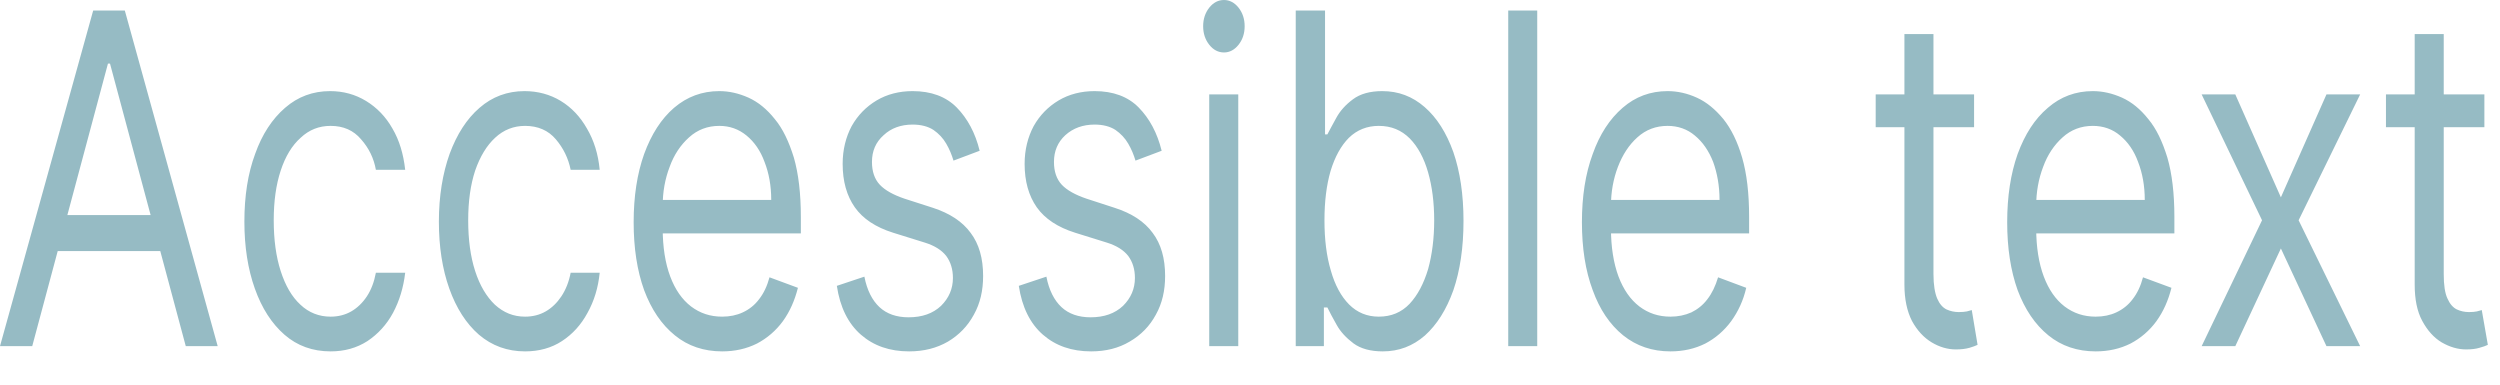 <?xml version="1.0" encoding="utf-8"?>
<svg xmlns="http://www.w3.org/2000/svg" fill="none" height="100%" overflow="visible" preserveAspectRatio="none" style="display: block;" viewBox="0 0 65 10" width="100%">
<path d="M0.838 9H0L2.423 0.273H3.245L5.66 9H4.83L2.86 1.653H2.807L0.838 9ZM1.147 5.591H4.521V6.528H1.147V5.591ZM8.596 9.136C8.128 9.136 7.728 8.991 7.396 8.702C7.064 8.412 6.807 8.013 6.626 7.504C6.445 6.996 6.354 6.415 6.354 5.761C6.354 5.097 6.445 4.51 6.634 4.001C6.815 3.49 7.079 3.091 7.411 2.804C7.743 2.514 8.136 2.369 8.581 2.369C8.928 2.369 9.237 2.455 9.517 2.625C9.796 2.795 10.03 3.034 10.203 3.341C10.384 3.648 10.49 4.006 10.535 4.415H9.773C9.72 4.116 9.592 3.852 9.388 3.622C9.192 3.389 8.928 3.273 8.596 3.273C8.294 3.273 8.037 3.375 7.819 3.58C7.592 3.781 7.419 4.067 7.298 4.436C7.177 4.803 7.117 5.233 7.117 5.727C7.117 6.233 7.177 6.673 7.298 7.048C7.419 7.423 7.585 7.714 7.811 7.922C8.03 8.129 8.294 8.233 8.596 8.233C8.792 8.233 8.973 8.188 9.132 8.097C9.29 8.006 9.426 7.875 9.539 7.705C9.652 7.534 9.728 7.33 9.773 7.091H10.535C10.49 7.477 10.384 7.825 10.218 8.135C10.052 8.442 9.826 8.686 9.554 8.868C9.275 9.047 8.958 9.136 8.596 9.136ZM13.652 9.136C13.192 9.136 12.792 8.991 12.452 8.702C12.12 8.412 11.864 8.013 11.682 7.504C11.501 6.996 11.411 6.415 11.411 5.761C11.411 5.097 11.509 4.51 11.69 4.001C11.879 3.49 12.135 3.091 12.467 2.804C12.799 2.514 13.192 2.369 13.637 2.369C13.984 2.369 14.301 2.455 14.581 2.625C14.86 2.795 15.086 3.034 15.26 3.341C15.441 3.648 15.554 4.006 15.592 4.415H14.837C14.777 4.116 14.648 3.852 14.452 3.622C14.256 3.389 13.984 3.273 13.652 3.273C13.358 3.273 13.094 3.375 12.875 3.58C12.656 3.781 12.482 4.067 12.354 4.436C12.233 4.803 12.173 5.233 12.173 5.727C12.173 6.233 12.233 6.673 12.354 7.048C12.475 7.423 12.649 7.714 12.867 7.922C13.094 8.129 13.35 8.233 13.652 8.233C13.848 8.233 14.03 8.188 14.188 8.097C14.347 8.006 14.482 7.875 14.596 7.705C14.709 7.534 14.792 7.33 14.837 7.091H15.592C15.554 7.477 15.448 7.825 15.275 8.135C15.109 8.442 14.89 8.686 14.611 8.868C14.339 9.047 14.014 9.136 13.652 9.136ZM18.776 9.136C18.301 9.136 17.886 8.997 17.547 8.719C17.199 8.438 16.935 8.045 16.747 7.543C16.565 7.037 16.475 6.449 16.475 5.778C16.475 5.108 16.565 4.517 16.747 4.006C16.935 3.491 17.192 3.091 17.524 2.804C17.863 2.514 18.256 2.369 18.701 2.369C18.958 2.369 19.207 2.426 19.463 2.54C19.712 2.653 19.939 2.838 20.143 3.094C20.354 3.347 20.512 3.682 20.641 4.099C20.761 4.517 20.822 5.031 20.822 5.642V6.068H17.011V5.199H20.052C20.052 4.83 19.992 4.5 19.878 4.21C19.773 3.92 19.614 3.692 19.41 3.524C19.207 3.357 18.973 3.273 18.701 3.273C18.399 3.273 18.135 3.372 17.916 3.571C17.697 3.767 17.524 4.023 17.411 4.338C17.29 4.653 17.23 4.991 17.23 5.352V5.932C17.23 6.426 17.297 6.845 17.426 7.189C17.554 7.53 17.735 7.79 17.969 7.969C18.203 8.145 18.467 8.233 18.776 8.233C18.973 8.233 19.154 8.196 19.312 8.122C19.479 8.045 19.622 7.932 19.735 7.781C19.856 7.628 19.946 7.437 20.007 7.21L20.746 7.483C20.663 7.812 20.535 8.102 20.354 8.352C20.173 8.599 19.946 8.793 19.682 8.932C19.41 9.068 19.109 9.136 18.776 9.136ZM25.471 3.92L24.791 4.176C24.746 4.026 24.686 3.879 24.603 3.737C24.52 3.592 24.407 3.473 24.271 3.379C24.127 3.286 23.946 3.239 23.727 3.239C23.425 3.239 23.169 3.331 22.973 3.516C22.769 3.697 22.671 3.929 22.671 4.21C22.671 4.46 22.739 4.658 22.875 4.803C23.01 4.947 23.229 5.068 23.516 5.165L24.256 5.403C24.693 5.545 25.025 5.763 25.237 6.055C25.456 6.345 25.561 6.719 25.561 7.176C25.561 7.551 25.486 7.886 25.32 8.182C25.161 8.477 24.935 8.71 24.648 8.881C24.354 9.051 24.022 9.136 23.637 9.136C23.131 9.136 22.716 8.991 22.384 8.702C22.052 8.412 21.841 7.989 21.758 7.432L22.474 7.193C22.542 7.545 22.678 7.81 22.867 7.986C23.056 8.162 23.312 8.25 23.622 8.25C23.976 8.25 24.256 8.151 24.467 7.952C24.671 7.75 24.776 7.509 24.776 7.227C24.776 7 24.716 6.81 24.603 6.656C24.482 6.5 24.293 6.384 24.044 6.307L23.222 6.051C22.769 5.909 22.437 5.689 22.226 5.391C22.014 5.089 21.909 4.713 21.909 4.261C21.909 3.892 21.992 3.565 22.142 3.281C22.301 2.997 22.52 2.774 22.791 2.612C23.063 2.45 23.38 2.369 23.727 2.369C24.21 2.369 24.595 2.511 24.875 2.795C25.154 3.08 25.358 3.455 25.471 3.92ZM30.203 3.92L29.523 4.176C29.478 4.026 29.418 3.879 29.335 3.737C29.252 3.592 29.138 3.473 29.003 3.379C28.859 3.286 28.678 3.239 28.459 3.239C28.157 3.239 27.901 3.331 27.697 3.516C27.501 3.697 27.403 3.929 27.403 4.21C27.403 4.46 27.471 4.658 27.606 4.803C27.742 4.947 27.961 5.068 28.248 5.165L28.98 5.403C29.425 5.545 29.757 5.763 29.969 6.055C30.188 6.345 30.293 6.719 30.293 7.176C30.293 7.551 30.218 7.886 30.052 8.182C29.893 8.477 29.667 8.71 29.372 8.881C29.086 9.051 28.754 9.136 28.369 9.136C27.863 9.136 27.448 8.991 27.116 8.702C26.784 8.412 26.573 7.989 26.489 7.432L27.206 7.193C27.274 7.545 27.41 7.81 27.599 7.986C27.788 8.162 28.044 8.25 28.354 8.25C28.708 8.25 28.988 8.151 29.199 7.952C29.403 7.75 29.508 7.509 29.508 7.227C29.508 7 29.448 6.81 29.335 6.656C29.214 6.5 29.025 6.384 28.776 6.307L27.954 6.051C27.501 5.909 27.169 5.689 26.957 5.391C26.746 5.089 26.64 4.713 26.64 4.261C26.64 3.892 26.724 3.565 26.874 3.281C27.033 2.997 27.252 2.774 27.523 2.612C27.795 2.45 28.112 2.369 28.459 2.369C28.942 2.369 29.327 2.511 29.606 2.795C29.886 3.08 30.089 3.455 30.203 3.92ZM31.44 9V2.455H32.195V9H31.44ZM31.825 1.364C31.674 1.364 31.546 1.297 31.44 1.163C31.335 1.03 31.282 0.869 31.282 0.682C31.282 0.494 31.335 0.334 31.44 0.2C31.546 0.067 31.674 0 31.825 0C31.968 0 32.097 0.067 32.203 0.2C32.308 0.334 32.361 0.494 32.361 0.682C32.361 0.869 32.308 1.03 32.203 1.163C32.097 1.297 31.968 1.364 31.825 1.364ZM33.689 9V0.273H34.451V3.494H34.512C34.572 3.381 34.648 3.236 34.746 3.06C34.844 2.881 34.987 2.722 35.176 2.582C35.365 2.44 35.621 2.369 35.938 2.369C36.361 2.369 36.723 2.507 37.04 2.783C37.357 3.058 37.606 3.449 37.787 3.955C37.961 4.46 38.051 5.057 38.051 5.744C38.051 6.438 37.961 7.038 37.787 7.547C37.606 8.053 37.357 8.445 37.048 8.723C36.731 8.999 36.368 9.136 35.953 9.136C35.636 9.136 35.38 9.067 35.191 8.928C35.002 8.786 34.851 8.625 34.753 8.446C34.648 8.264 34.572 8.114 34.512 7.994H34.421V9H33.689ZM34.436 5.727C34.436 6.222 34.489 6.658 34.602 7.036C34.708 7.411 34.867 7.705 35.078 7.918C35.289 8.128 35.546 8.233 35.848 8.233C36.172 8.233 36.436 8.122 36.648 7.901C36.859 7.676 37.017 7.375 37.131 6.997C37.236 6.616 37.289 6.193 37.289 5.727C37.289 5.267 37.236 4.852 37.131 4.483C37.025 4.111 36.866 3.817 36.655 3.601C36.436 3.382 36.172 3.273 35.848 3.273C35.546 3.273 35.282 3.376 35.07 3.584C34.867 3.788 34.708 4.075 34.595 4.445C34.489 4.811 34.436 5.239 34.436 5.727ZM39.968 0.273V9H39.214V0.273H39.968ZM43.432 9.136C42.957 9.136 42.549 8.997 42.202 8.719C41.855 8.438 41.591 8.045 41.41 7.543C41.221 7.037 41.13 6.449 41.13 5.778C41.13 5.108 41.221 4.517 41.41 4.006C41.591 3.491 41.855 3.091 42.187 2.804C42.519 2.514 42.911 2.369 43.357 2.369C43.613 2.369 43.87 2.426 44.119 2.54C44.368 2.653 44.594 2.838 44.806 3.094C45.01 3.347 45.175 3.682 45.296 4.099C45.417 4.517 45.477 5.031 45.477 5.642V6.068H41.666V5.199H44.708C44.708 4.83 44.647 4.5 44.542 4.21C44.428 3.92 44.27 3.692 44.066 3.524C43.87 3.357 43.628 3.273 43.357 3.273C43.055 3.273 42.791 3.372 42.572 3.571C42.353 3.767 42.187 4.023 42.066 4.338C41.946 4.653 41.885 4.991 41.885 5.352V5.932C41.885 6.426 41.953 6.845 42.081 7.189C42.21 7.53 42.391 7.79 42.625 7.969C42.859 8.145 43.123 8.233 43.432 8.233C43.628 8.233 43.809 8.196 43.976 8.122C44.134 8.045 44.278 7.932 44.391 7.781C44.511 7.628 44.602 7.437 44.67 7.21L45.402 7.483C45.327 7.812 45.191 8.102 45.01 8.352C44.828 8.599 44.602 8.793 44.338 8.932C44.066 9.068 43.764 9.136 43.432 9.136ZM51.326 2.455V3.307H48.768V2.455H51.326ZM49.515 0.886H50.27V7.125C50.27 7.409 50.307 7.622 50.368 7.764C50.428 7.903 50.511 7.997 50.609 8.045C50.707 8.091 50.821 8.114 50.926 8.114C51.009 8.114 51.085 8.108 51.138 8.097C51.19 8.082 51.228 8.071 51.266 8.062L51.417 8.966C51.364 8.991 51.296 9.017 51.206 9.043C51.107 9.071 50.994 9.085 50.851 9.085C50.639 9.085 50.428 9.024 50.224 8.902C50.021 8.78 49.847 8.594 49.711 8.344C49.583 8.094 49.515 7.778 49.515 7.398V0.886ZM54.488 9.136C54.013 9.136 53.598 8.997 53.258 8.719C52.911 8.438 52.647 8.045 52.458 7.543C52.277 7.037 52.187 6.449 52.187 5.778C52.187 5.108 52.277 4.517 52.458 4.006C52.647 3.491 52.904 3.091 53.243 2.804C53.575 2.514 53.968 2.369 54.413 2.369C54.669 2.369 54.919 2.426 55.175 2.54C55.424 2.653 55.651 2.838 55.854 3.094C56.066 3.347 56.224 3.682 56.352 4.099C56.473 4.517 56.534 5.031 56.534 5.642V6.068H52.722V5.199H55.764C55.764 4.83 55.703 4.5 55.59 4.21C55.485 3.92 55.326 3.692 55.122 3.524C54.926 3.357 54.685 3.273 54.413 3.273C54.111 3.273 53.847 3.372 53.628 3.571C53.409 3.767 53.236 4.023 53.122 4.338C53.002 4.653 52.941 4.991 52.941 5.352V5.932C52.941 6.426 53.009 6.845 53.138 7.189C53.266 7.53 53.447 7.79 53.681 7.969C53.915 8.145 54.179 8.233 54.488 8.233C54.685 8.233 54.866 8.196 55.024 8.122C55.19 8.045 55.334 7.932 55.447 7.781C55.568 7.628 55.658 7.437 55.718 7.21L56.458 7.483C56.375 7.812 56.247 8.102 56.066 8.352C55.885 8.599 55.658 8.793 55.394 8.932C55.122 9.068 54.821 9.136 54.488 9.136ZM58.118 2.455L59.303 5.131L60.488 2.455H61.364L59.764 5.727L61.364 9H60.488L59.303 6.46L58.118 9H57.243L58.813 5.727L57.243 2.455H58.118ZM64.594 2.455V3.307H62.035V2.455H64.594ZM62.782 0.886H63.537V7.125C63.537 7.409 63.567 7.622 63.635 7.764C63.696 7.903 63.779 7.997 63.877 8.045C63.975 8.091 64.081 8.114 64.194 8.114C64.277 8.114 64.345 8.108 64.397 8.097C64.458 8.082 64.496 8.071 64.526 8.062L64.684 8.966C64.631 8.991 64.564 9.017 64.465 9.043C64.375 9.071 64.262 9.085 64.118 9.085C63.907 9.085 63.696 9.024 63.484 8.902C63.281 8.78 63.114 8.594 62.979 8.344C62.843 8.094 62.782 7.778 62.782 7.398V0.886Z" fill="#96BBC4" id="Vector"/>
</svg>